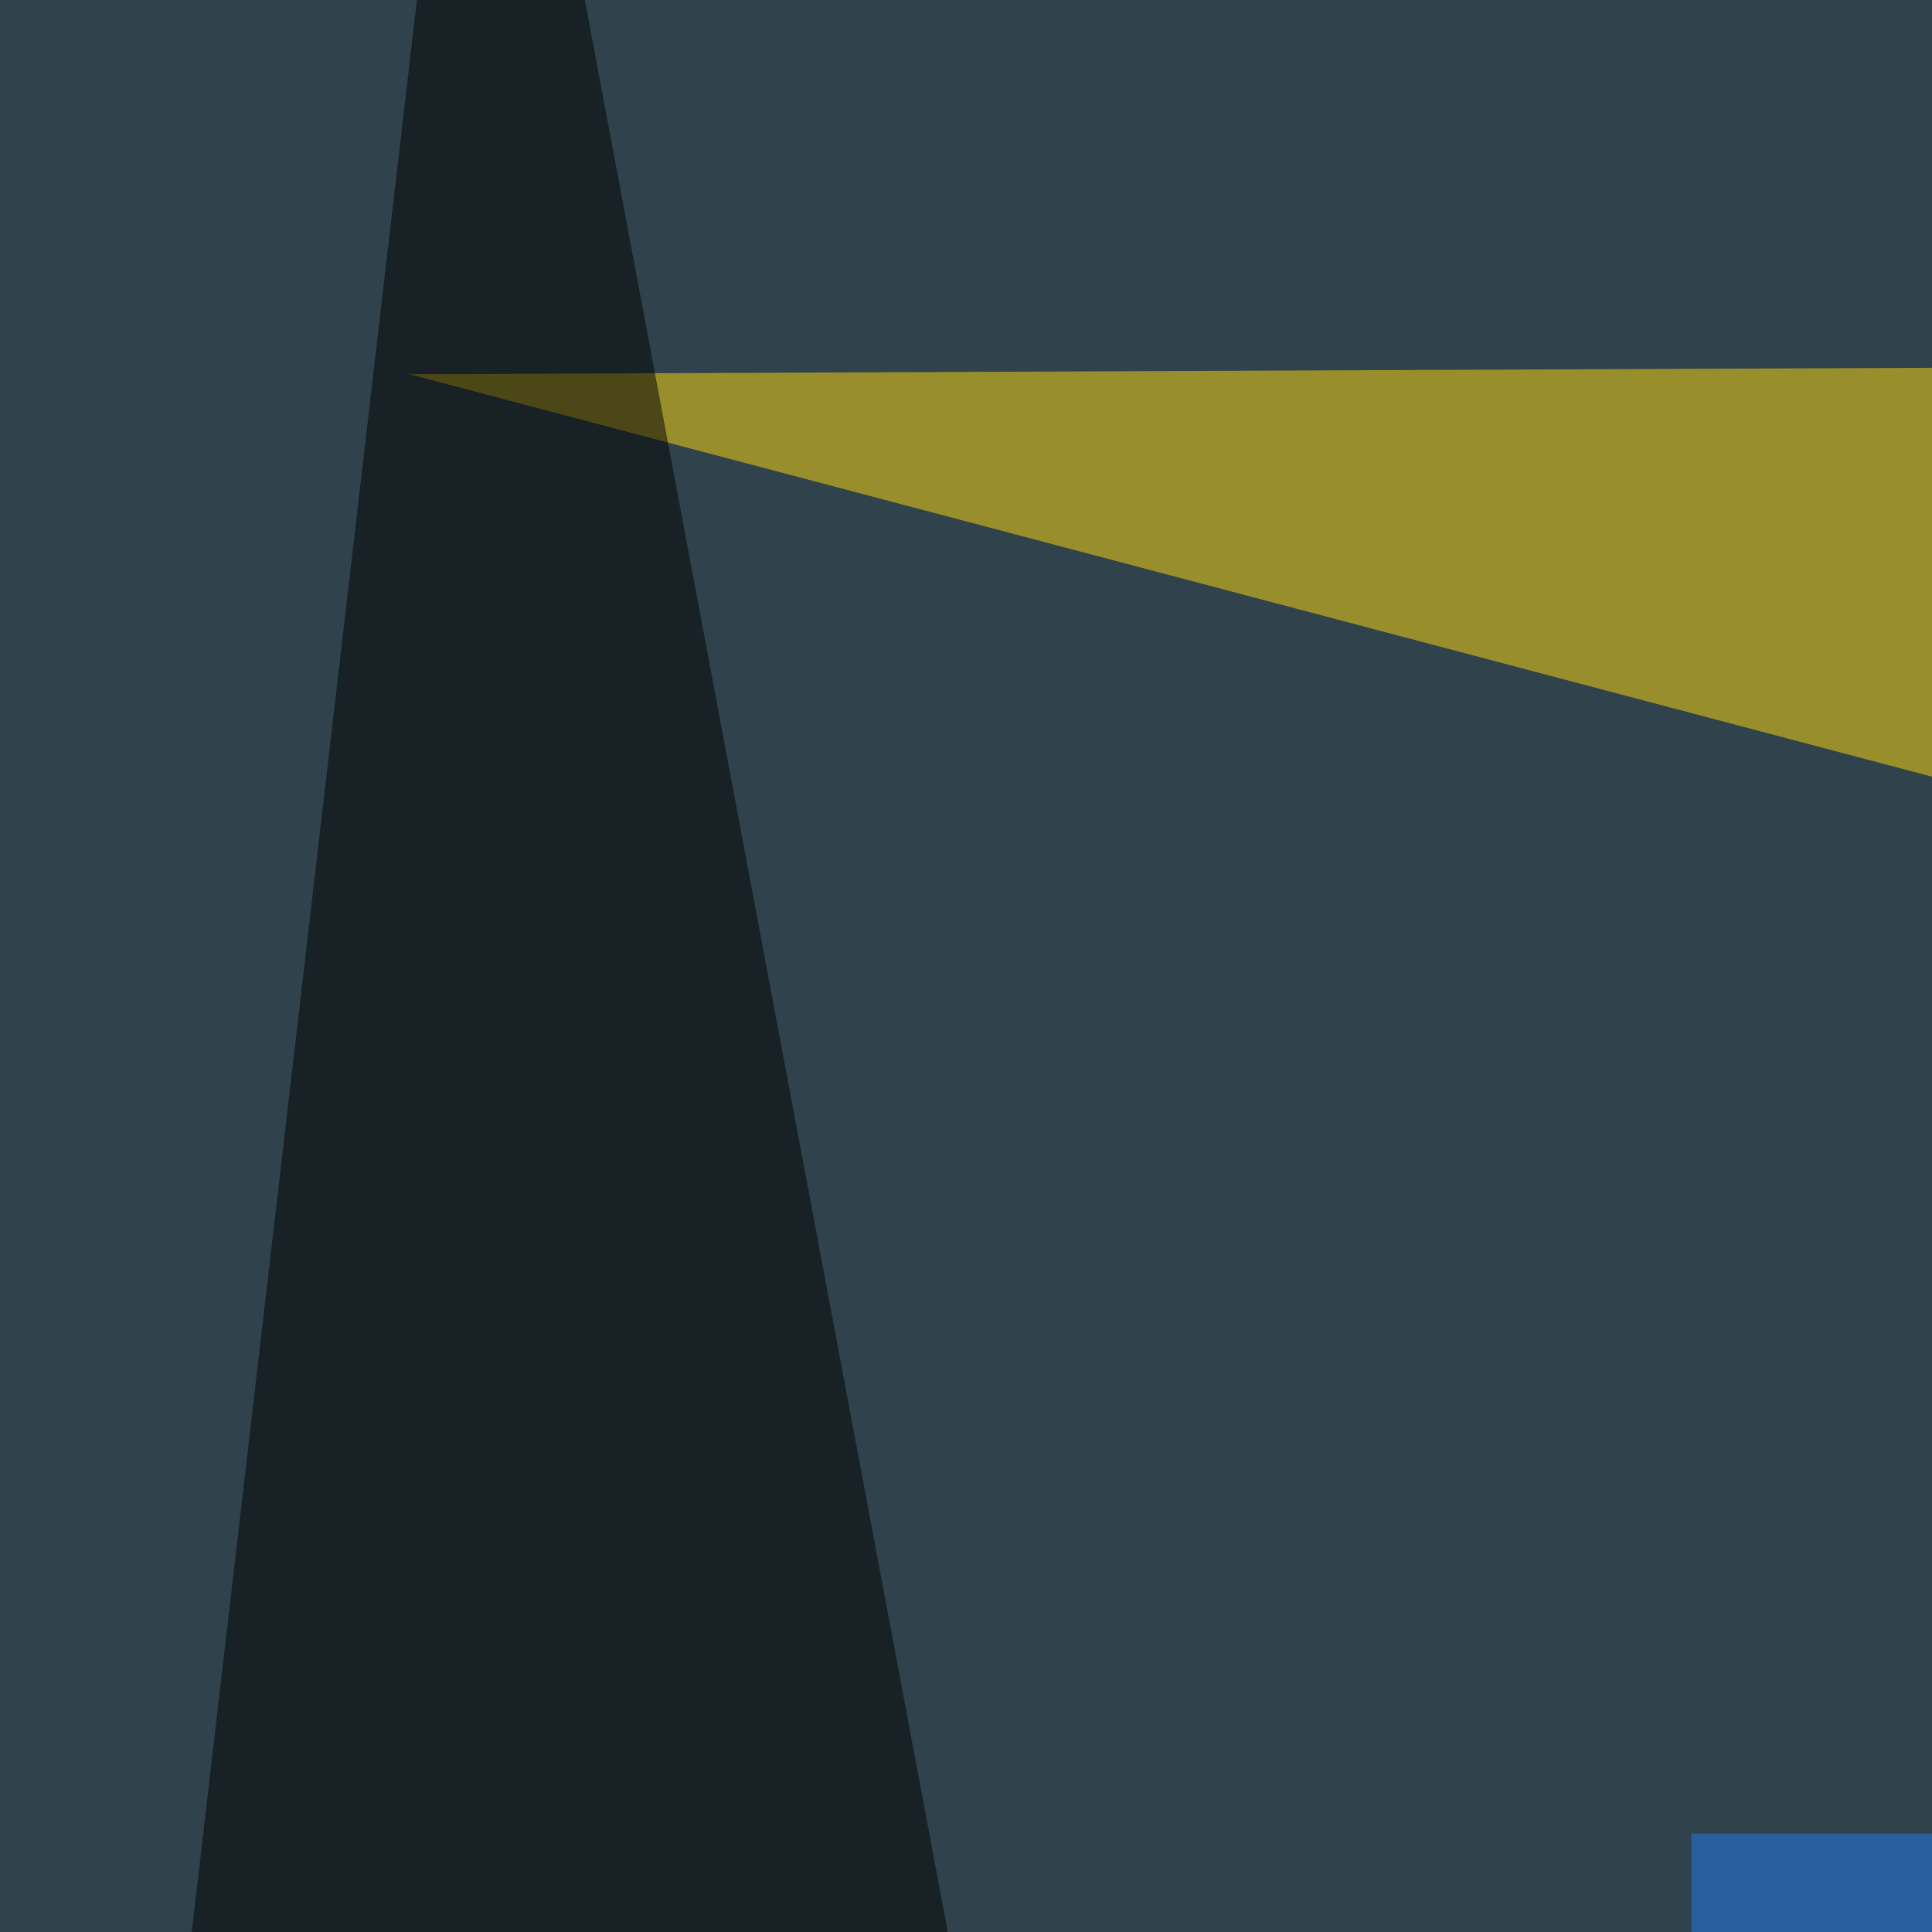 <svg xmlns="http://www.w3.org/2000/svg" width="159" height="159"><filter id="a"><feGaussianBlur stdDeviation="55"/></filter><rect width="100%" height="100%" fill="#30424c"/><g filter="url(#a)"><g fill-opacity=".5"><path fill="#1f87ff" d="M596.2 66l23.4 556.6-559.5-8.8z"/><path fill="#ffdc0c" d="M388.2 124.5L33.7 30.8l706-3z"/><path d="M177.2 687l-222.6-3 85-729.4z"/><path fill="#257cee" d="M139.2 150.9h372l-372 468.7z"/></g></g></svg>